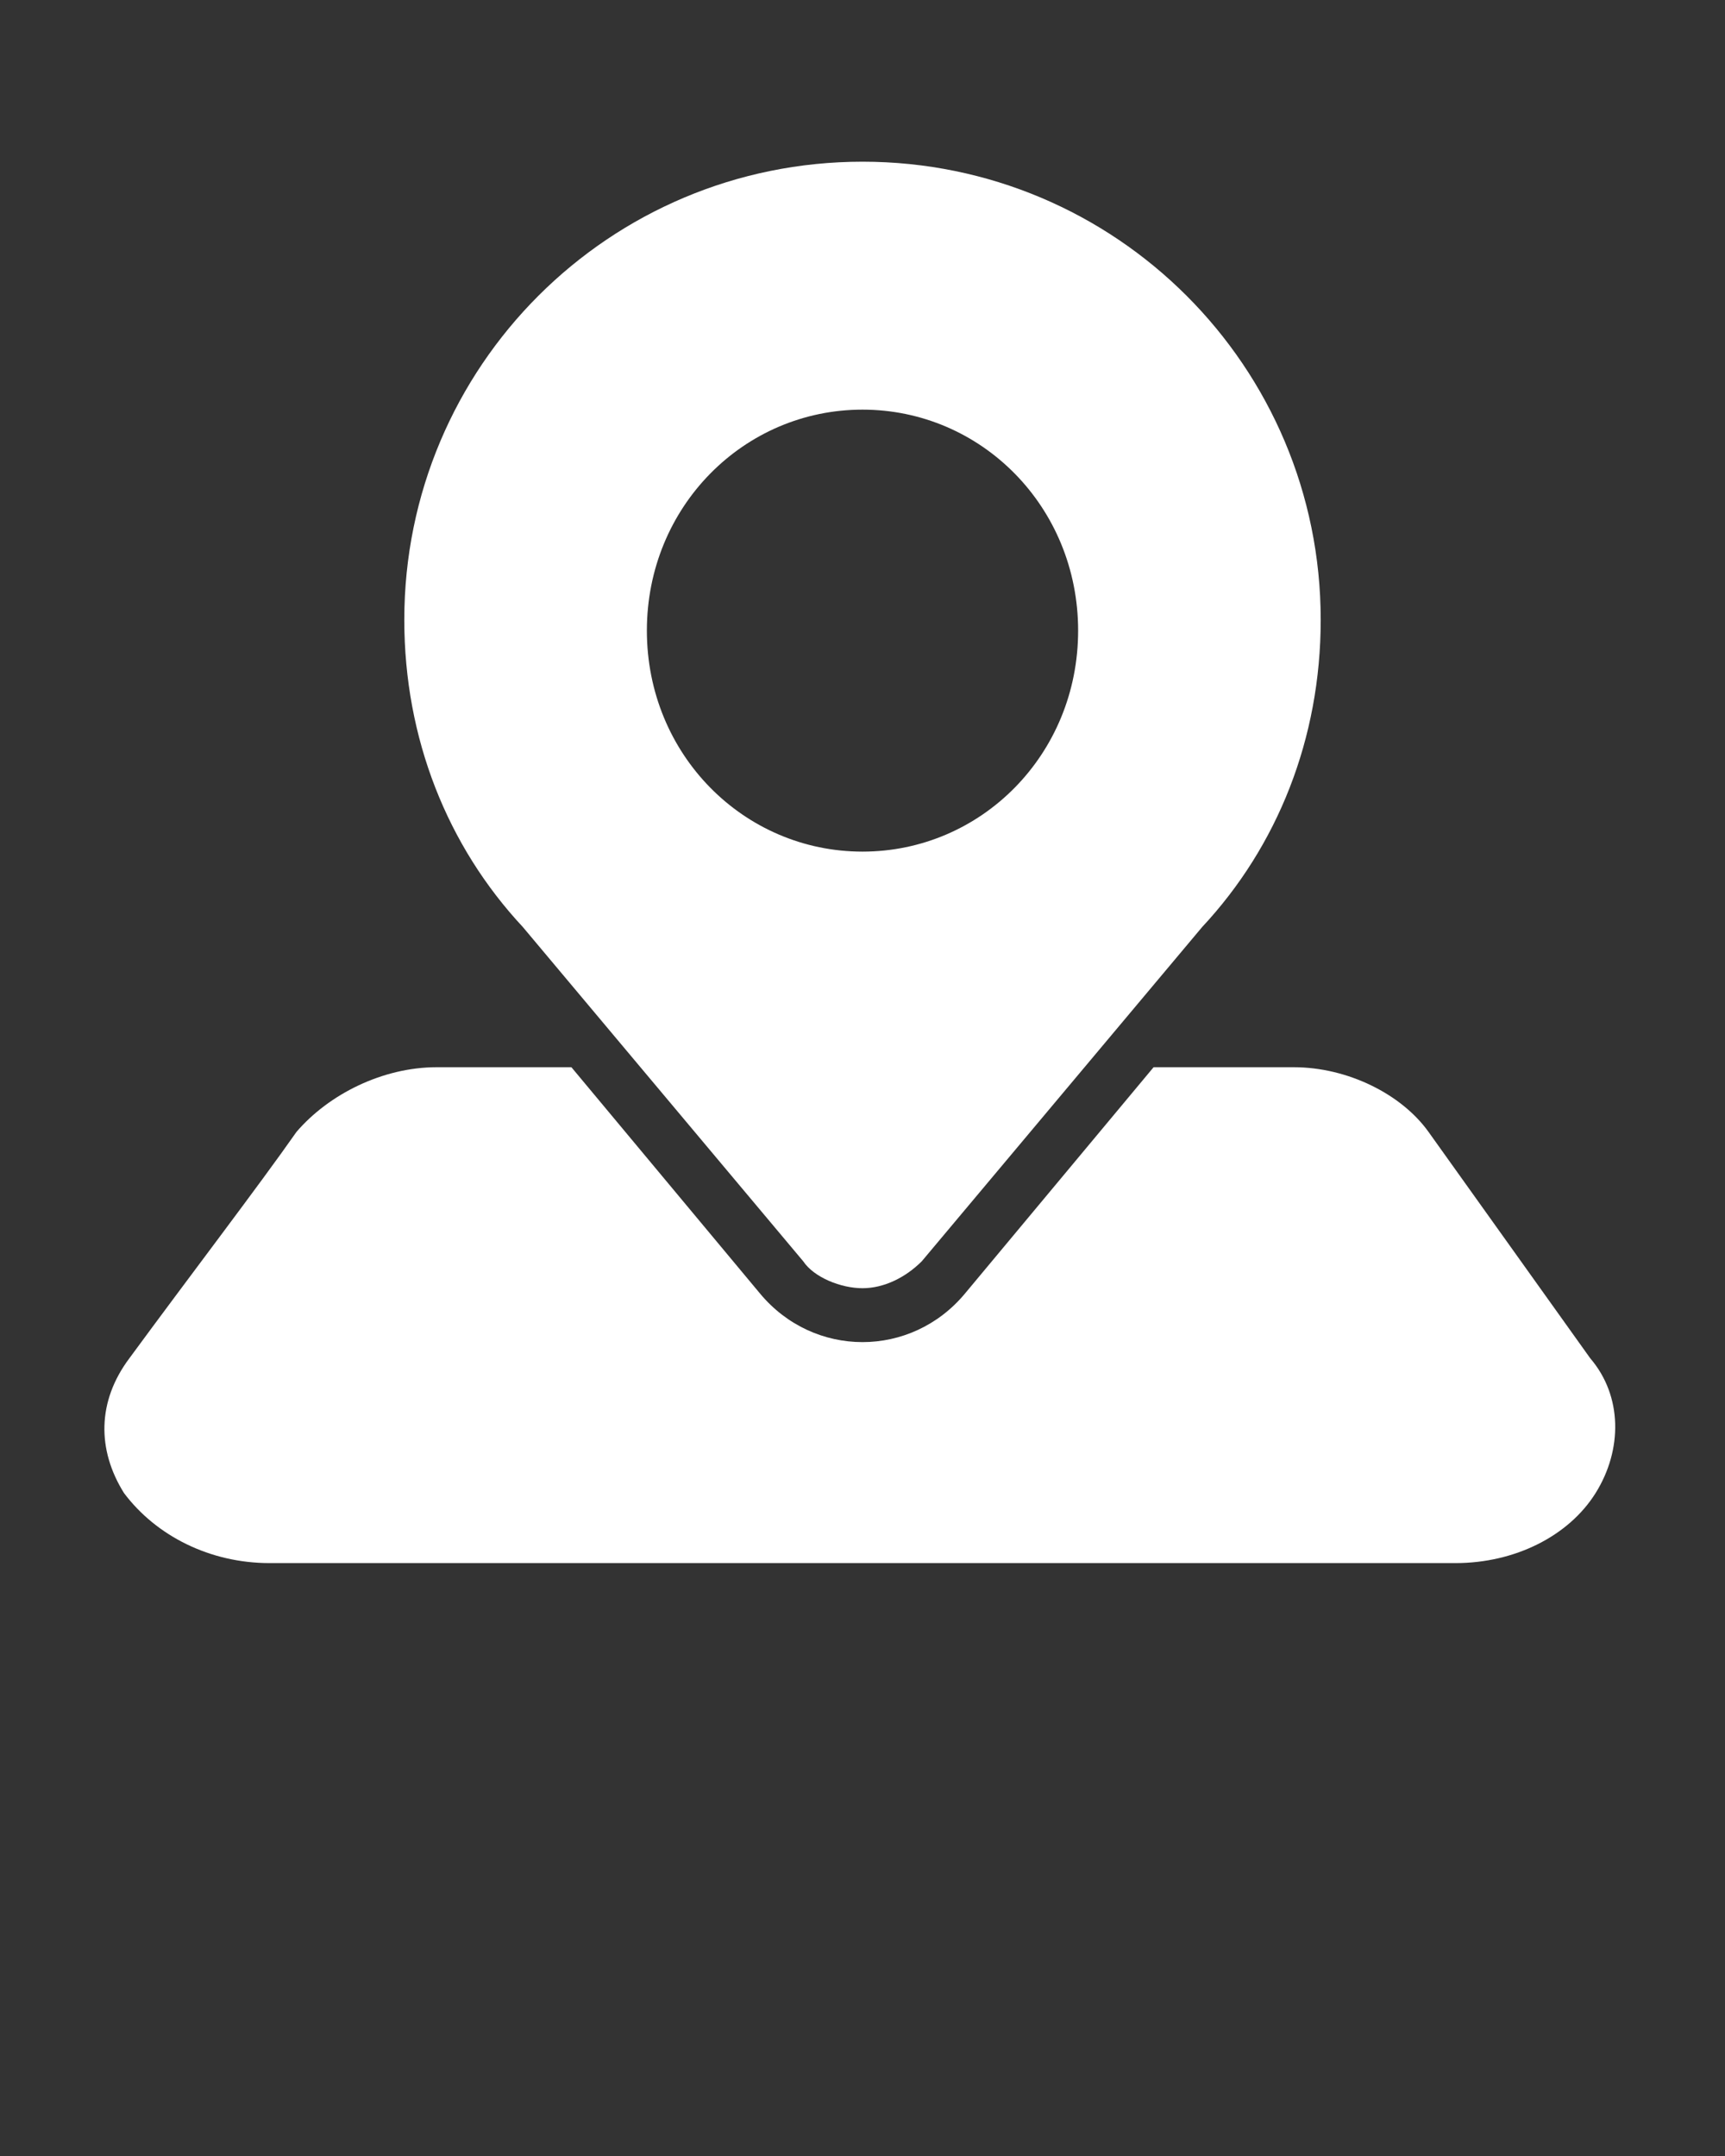 <?xml version="1.0" encoding="utf-8"?>
<!-- Generator: Adobe Illustrator 28.2.0, SVG Export Plug-In . SVG Version: 6.00 Build 0)  -->
<svg version="1.1" id="Layer_1" xmlns="http://www.w3.org/2000/svg" xmlns:xlink="http://www.w3.org/1999/xlink" x="0px" y="0px"
	 viewBox="0 0 32 40" style="enable-background:new 0 0 32 40;" xml:space="preserve">
<rect x="0" y="0" width="32" height="40" fill="#333333" stroke="none"/>
<style type="text/css">
	.st0{fill-rule:evenodd;clip-rule:evenodd;fill:#FFFFFF;}
</style>
<path class="st0" d="M21.4,19.8L17.9,24c-0.5,0.6-1.2,0.9-1.9,0.9s-1.4-0.3-1.9-0.9l-3.5-4.2H8.1c-1,0-2,0.5-2.6,1.2
	c-0.7,1-2,2.7-3.1,4.2c-0.6,0.8-0.6,1.7-0.1,2.5C2.9,28.5,3.9,29,5,29h22c1.1,0,2.1-0.5,2.6-1.3c0.5-0.8,0.5-1.8-0.1-2.5l-3-4.2
	C26,20.3,25,19.8,24,19.8L21.4,19.8z M9.7,17.2L9.7,17.2c-1.4-1.5-2.2-3.5-2.2-5.7C7.5,6.8,11.3,3,16,3s8.5,3.8,8.5,8.5
	c0,2.2-0.8,4.2-2.2,5.7l-5.2,6.2c-0.3,0.3-0.7,0.5-1.1,0.5s-0.9-0.2-1.1-0.5L9.7,17.2z M16,7.6c2.2,0,4,1.8,4,4.1s-1.8,4.1-4,4.1
	s-4-1.8-4-4.1S13.8,7.6,16,7.6z"/>
</svg>

